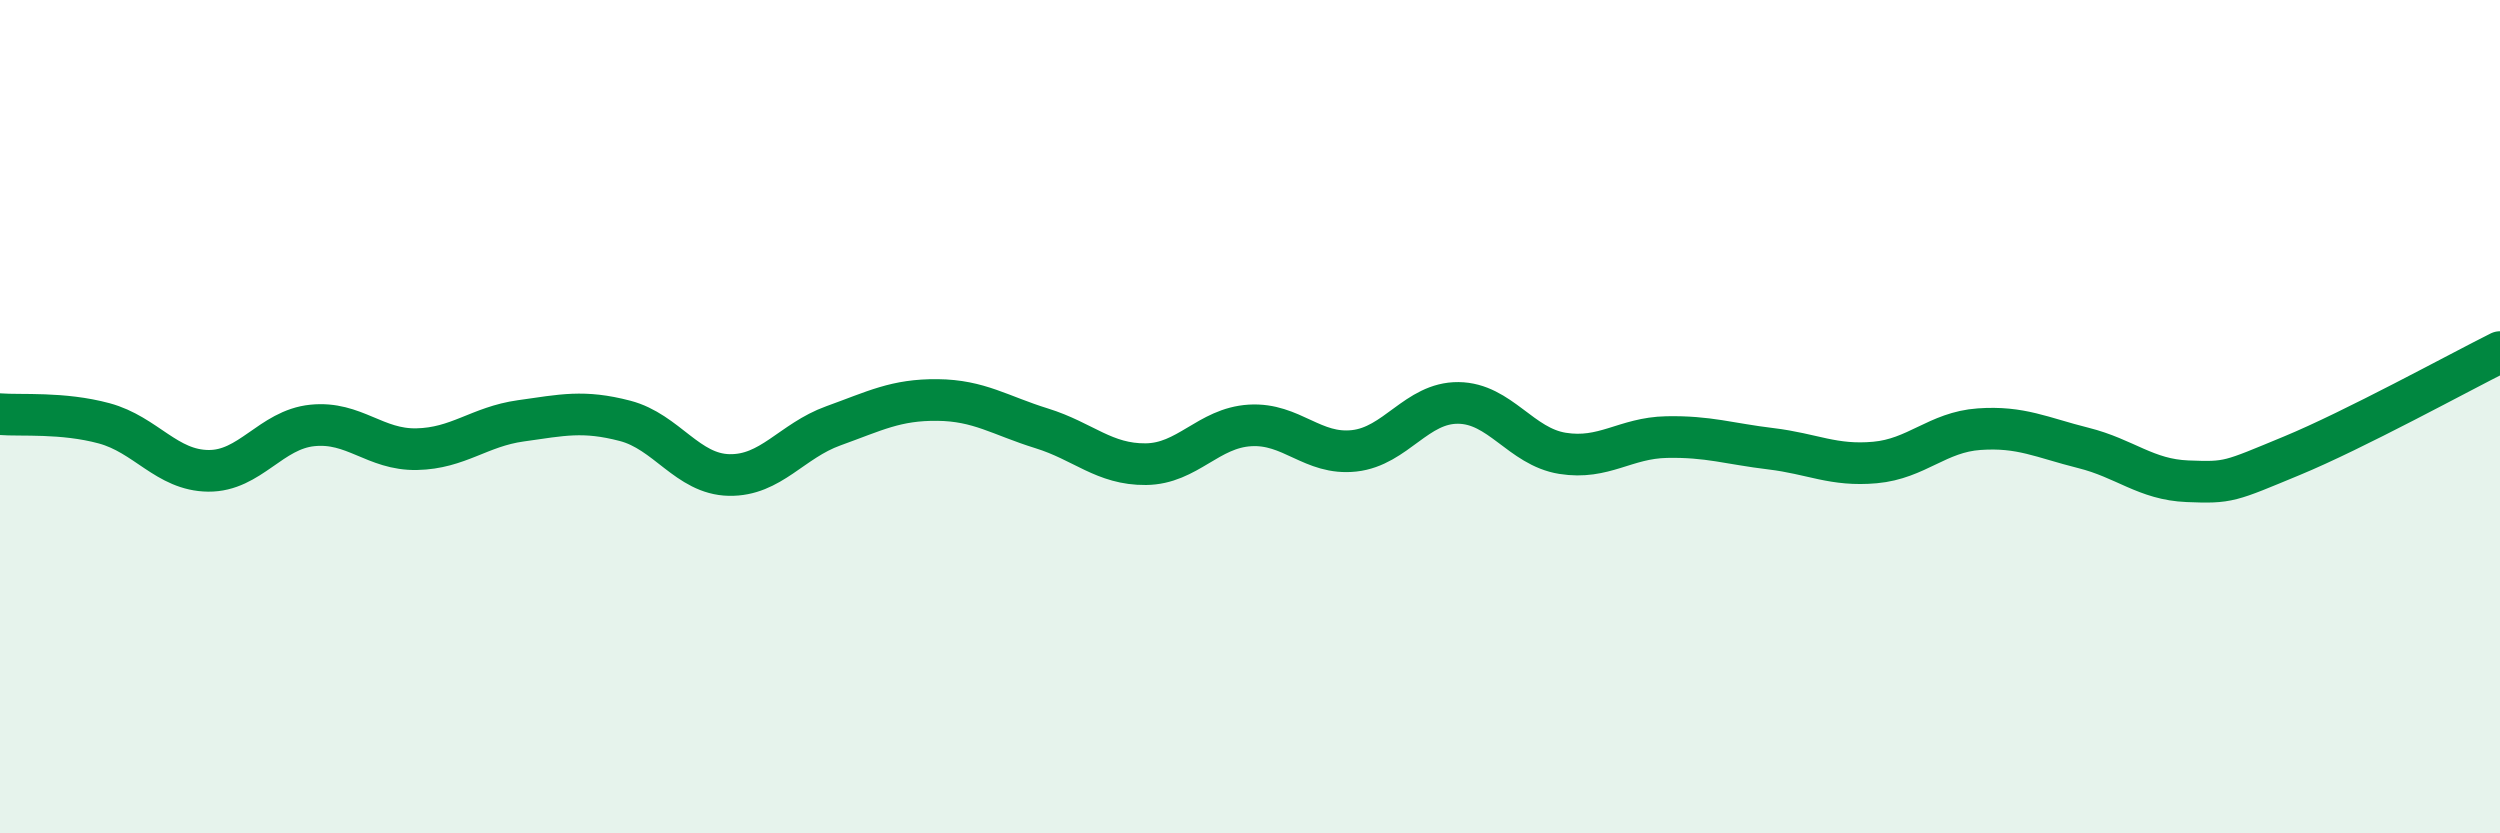 
    <svg width="60" height="20" viewBox="0 0 60 20" xmlns="http://www.w3.org/2000/svg">
      <path
        d="M 0,9.94 C 0.5,9.98 1.5,9.89 2.5,10.16 C 3.5,10.43 4,11.29 5,11.3 C 6,11.31 6.5,10.31 7.5,10.21 C 8.5,10.11 9,10.8 10,10.78 C 11,10.76 11.5,10.24 12.5,10.1 C 13.5,9.96 14,9.84 15,10.1 C 16,10.36 16.5,11.38 17.5,11.4 C 18.5,11.42 19,10.58 20,10.22 C 21,9.86 21.5,9.59 22.5,9.6 C 23.5,9.61 24,9.97 25,10.28 C 26,10.59 26.5,11.15 27.5,11.14 C 28.5,11.13 29,10.27 30,10.21 C 31,10.15 31.5,10.93 32.5,10.82 C 33.5,10.71 34,9.66 35,9.67 C 36,9.68 36.5,10.72 37.5,10.88 C 38.5,11.04 39,10.51 40,10.49 C 41,10.47 41.5,10.65 42.5,10.77 C 43.5,10.89 44,11.19 45,11.1 C 46,11.01 46.5,10.37 47.5,10.3 C 48.5,10.23 49,10.5 50,10.75 C 51,11 51.5,11.51 52.5,11.55 C 53.5,11.59 53.5,11.56 55,10.94 C 56.5,10.32 59,8.95 60,8.45L60 20L0 20Z"
        fill="#008740"
        opacity="0.1"
        stroke-linecap="round"
        stroke-linejoin="round"
      />
      <path
        d="M 0,9.94 C 0.5,9.98 1.5,9.89 2.5,10.16 C 3.5,10.43 4,11.29 5,11.3 C 6,11.31 6.5,10.31 7.5,10.21 C 8.5,10.11 9,10.8 10,10.78 C 11,10.76 11.5,10.24 12.5,10.1 C 13.5,9.96 14,9.84 15,10.1 C 16,10.36 16.5,11.38 17.5,11.4 C 18.5,11.42 19,10.58 20,10.22 C 21,9.86 21.5,9.59 22.5,9.6 C 23.5,9.61 24,9.97 25,10.28 C 26,10.59 26.5,11.15 27.5,11.14 C 28.5,11.13 29,10.27 30,10.21 C 31,10.15 31.5,10.93 32.5,10.82 C 33.5,10.71 34,9.66 35,9.67 C 36,9.68 36.5,10.72 37.5,10.88 C 38.5,11.04 39,10.51 40,10.49 C 41,10.47 41.5,10.65 42.5,10.77 C 43.5,10.89 44,11.19 45,11.1 C 46,11.01 46.5,10.37 47.5,10.3 C 48.5,10.23 49,10.5 50,10.75 C 51,11 51.5,11.51 52.5,11.55 C 53.5,11.59 53.5,11.56 55,10.94 C 56.5,10.32 59,8.95 60,8.45"
        stroke="#008740"
        stroke-width="1"
        fill="none"
        stroke-linecap="round"
        stroke-linejoin="round"
      />
    </svg>
  
